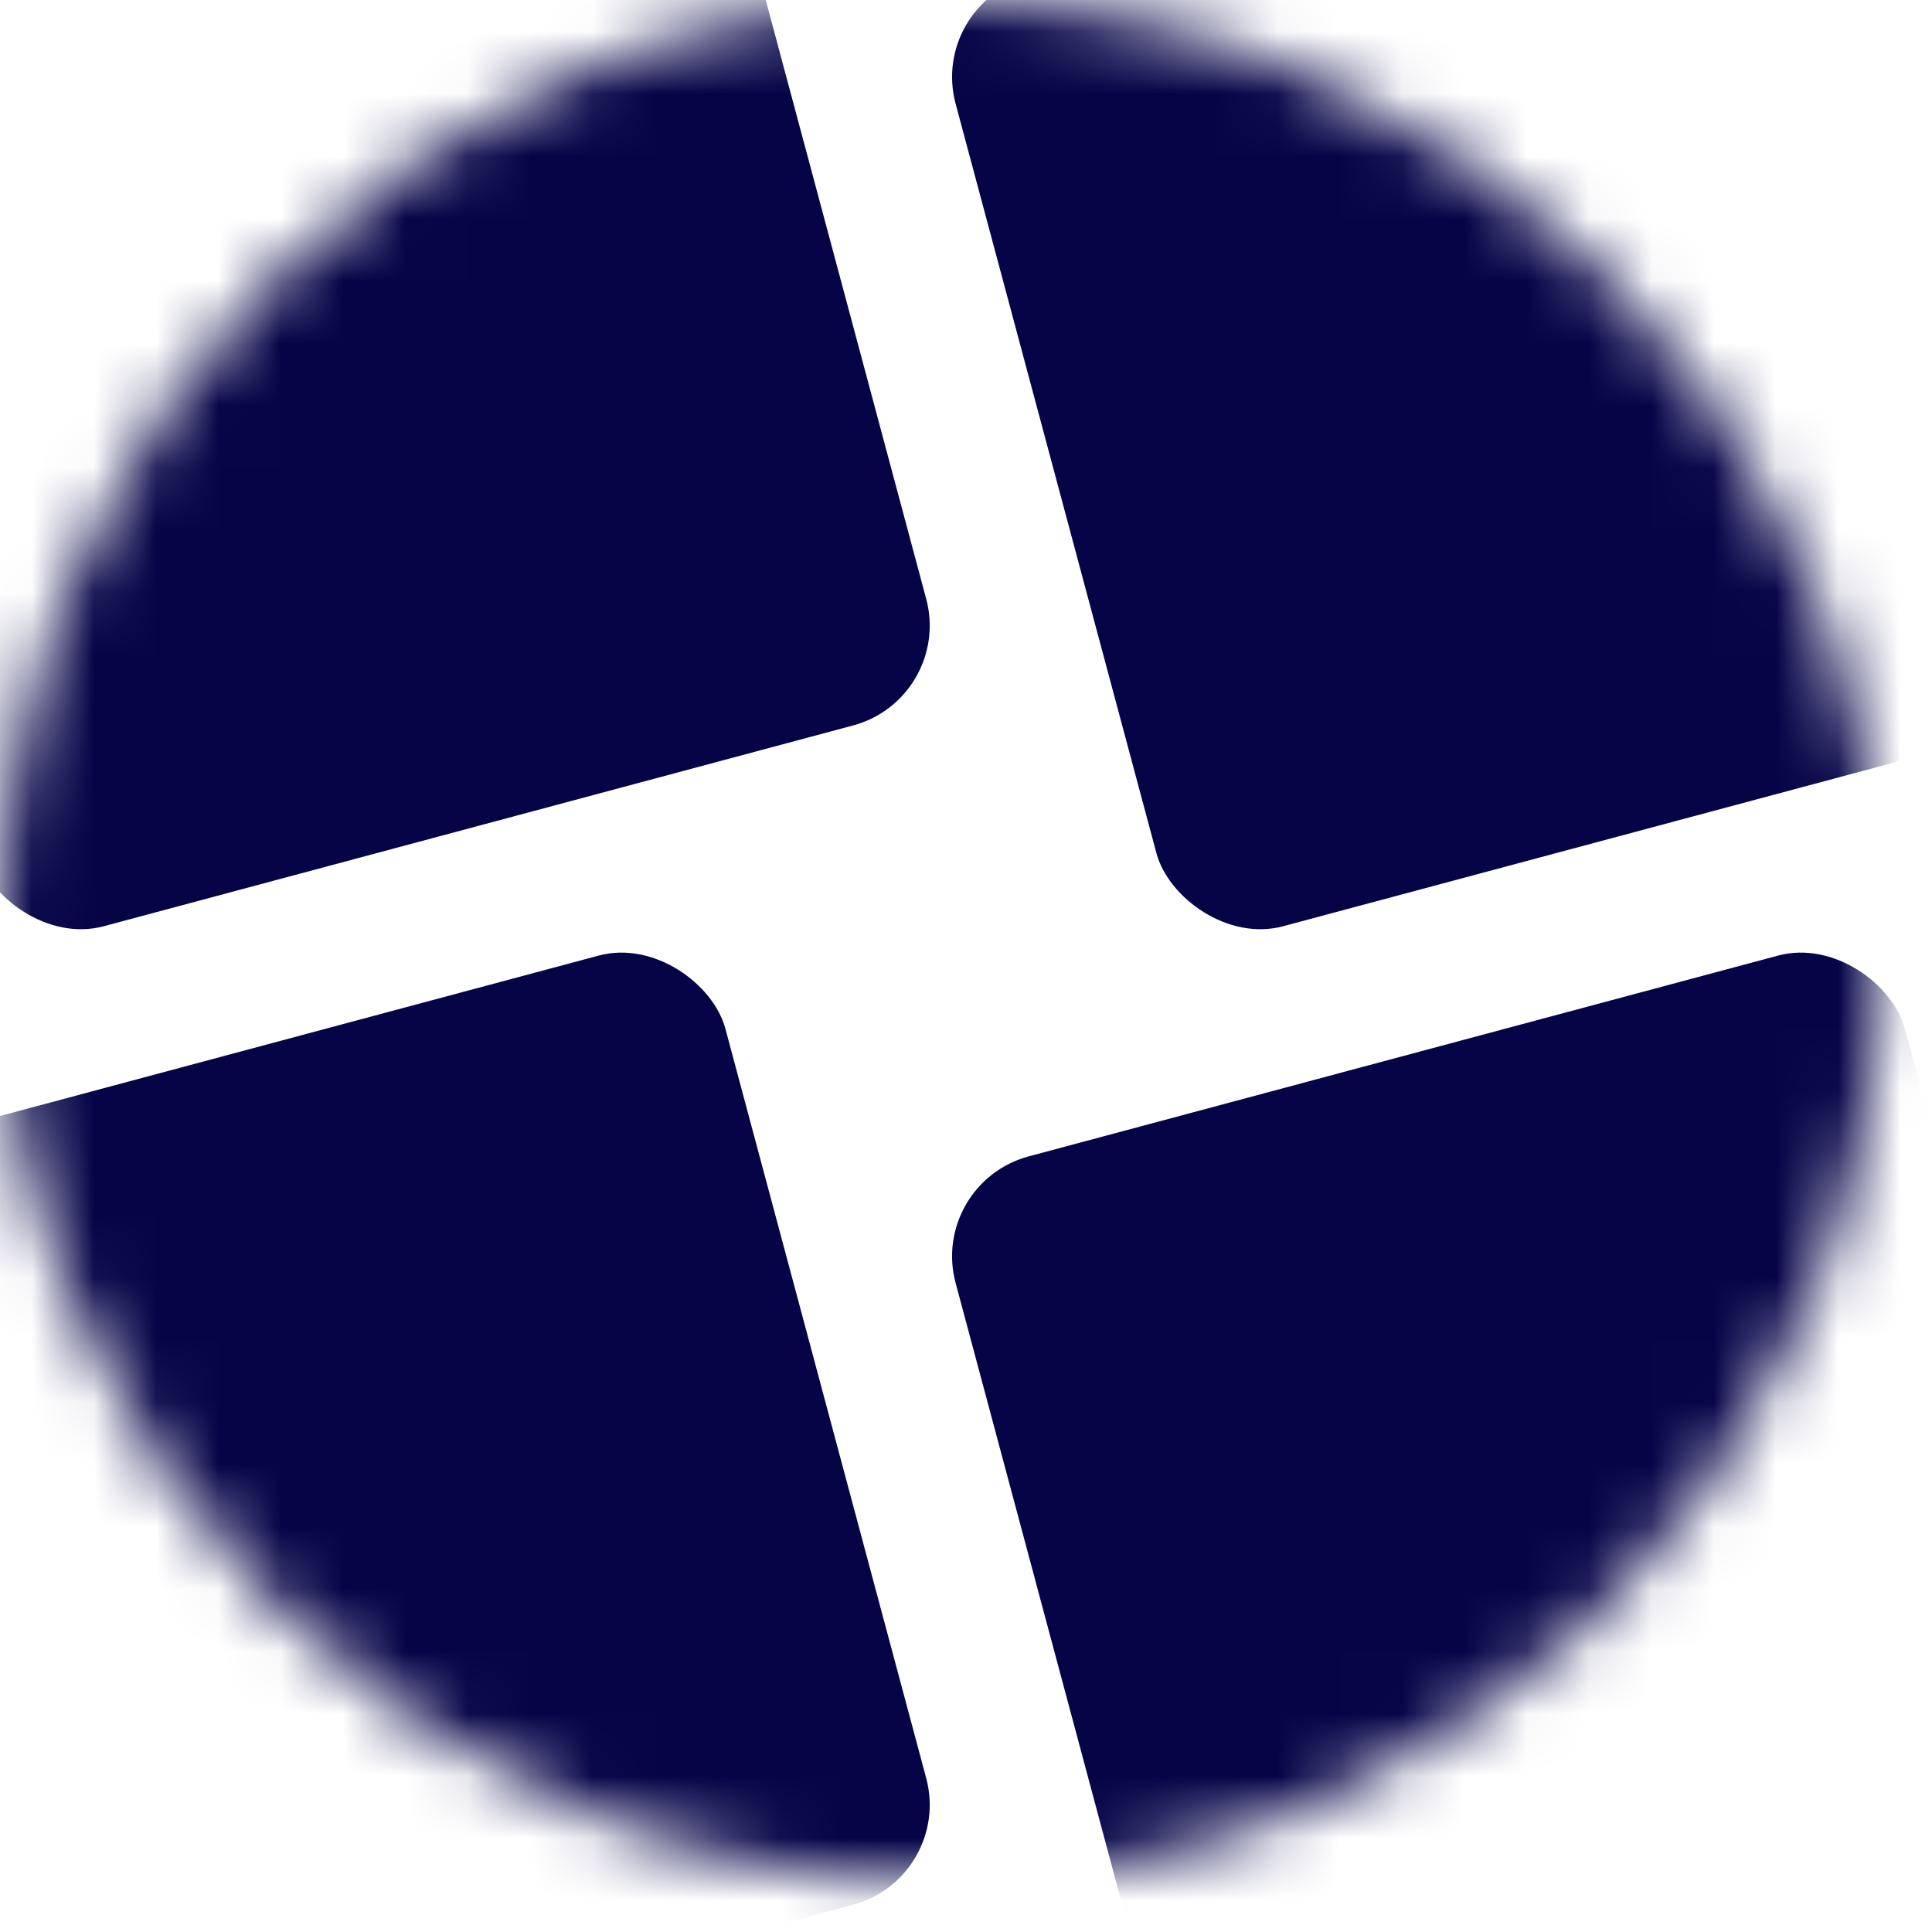 <svg width="31" height="31" viewBox="0 0 31 31" fill="none" xmlns="http://www.w3.org/2000/svg">
<mask id="mask0_5013_20158" style="mask-type:alpha" maskUnits="userSpaceOnUse" x="0" y="0" width="31" height="31">
<circle cx="15.097" cy="15.097" r="15.097" fill="#D9D9D9"/>
</mask>
<g mask="url(#mask0_5013_20158)">
<rect x="-4.02" y="18.984" width="15.767" height="15.767" rx="1.659" transform="rotate(-15 -4.02 18.984)" fill="#040447"/>
<rect x="14.904" y="18.984" width="15.767" height="15.767" rx="1.659" transform="rotate(-15 14.904 18.984)" fill="#040447"/>
<rect x="14.904" y="0.062" width="15.767" height="15.767" rx="1.659" transform="rotate(-15 14.904 0.062)" fill="#040447"/>
<rect x="-4.02" y="0.062" width="15.767" height="15.767" rx="1.659" transform="rotate(-15 -4.02 0.062)" fill="#040447"/>
</g>
</svg>

